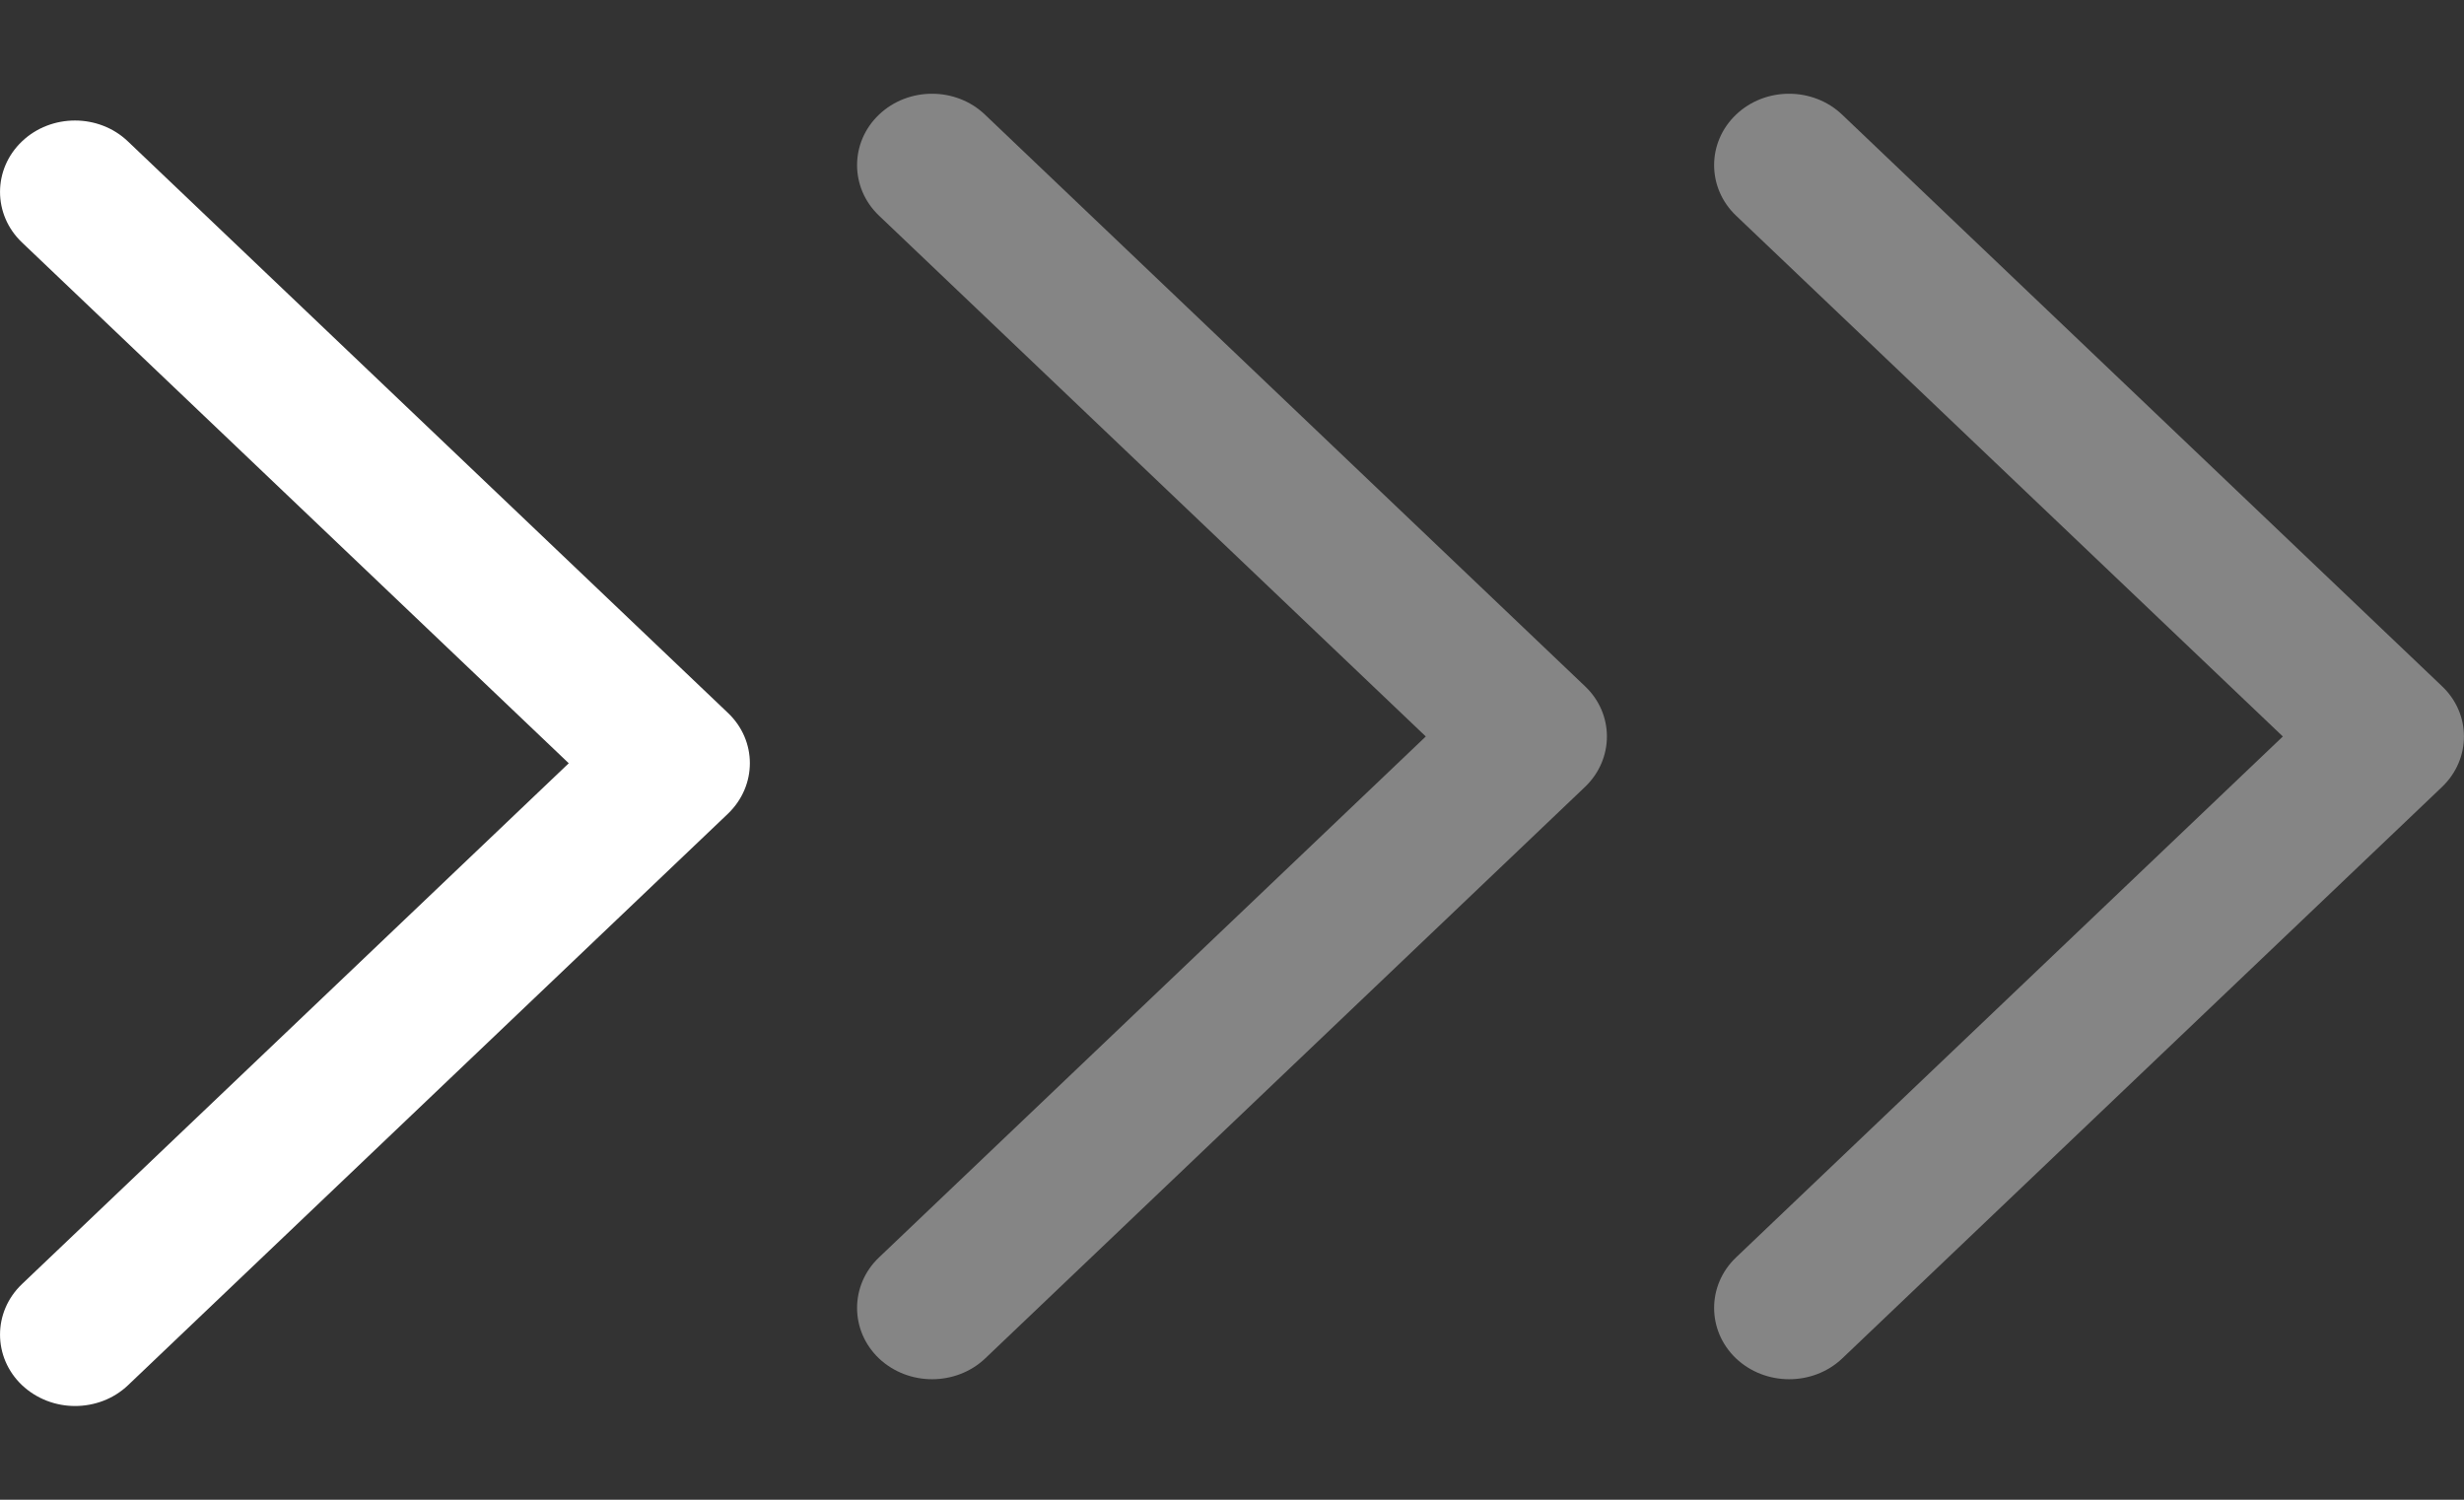 <svg width="23" height="14" viewBox="0 0 23 14" fill="none" xmlns="http://www.w3.org/2000/svg">
<rect x="0" y="0" width="23" height="14" fill="#333333" stroke="none"/>
<path d="M6.795 7.596L1.196 12.93C1.059 13.061 0.879 13.125 0.7 13.125C0.521 13.125 0.342 13.059 0.205 12.93C-0.068 12.67 -0.068 12.247 0.205 11.987L5.309 7.125L0.205 2.263C-0.068 2.003 -0.068 1.58 0.205 1.32C0.478 1.06 0.922 1.06 1.194 1.32L6.794 6.654C7.068 6.913 7.068 7.334 6.795 7.596Z" fill="white"/>
<path d="M14.795 7.346L9.196 12.681C9.059 12.811 8.879 12.875 8.7 12.875C8.521 12.875 8.342 12.81 8.205 12.681C7.932 12.421 7.932 11.998 8.205 11.738L13.309 6.875L8.205 2.013C7.932 1.753 7.932 1.33 8.205 1.07C8.478 0.81 8.922 0.81 9.194 1.07L14.794 6.405C15.068 6.663 15.068 7.085 14.795 7.346Z" fill="white" fill-opacity="0.4"/>
<path d="M22.795 7.346L17.196 12.681C17.059 12.811 16.88 12.875 16.7 12.875C16.521 12.875 16.342 12.81 16.205 12.681C15.932 12.421 15.932 11.998 16.205 11.738L21.309 6.875L16.205 2.013C15.932 1.753 15.932 1.33 16.205 1.07C16.478 0.81 16.922 0.81 17.195 1.07L22.794 6.405C23.068 6.663 23.068 7.085 22.795 7.346Z" fill="white" fill-opacity="0.4"/>
</svg>
